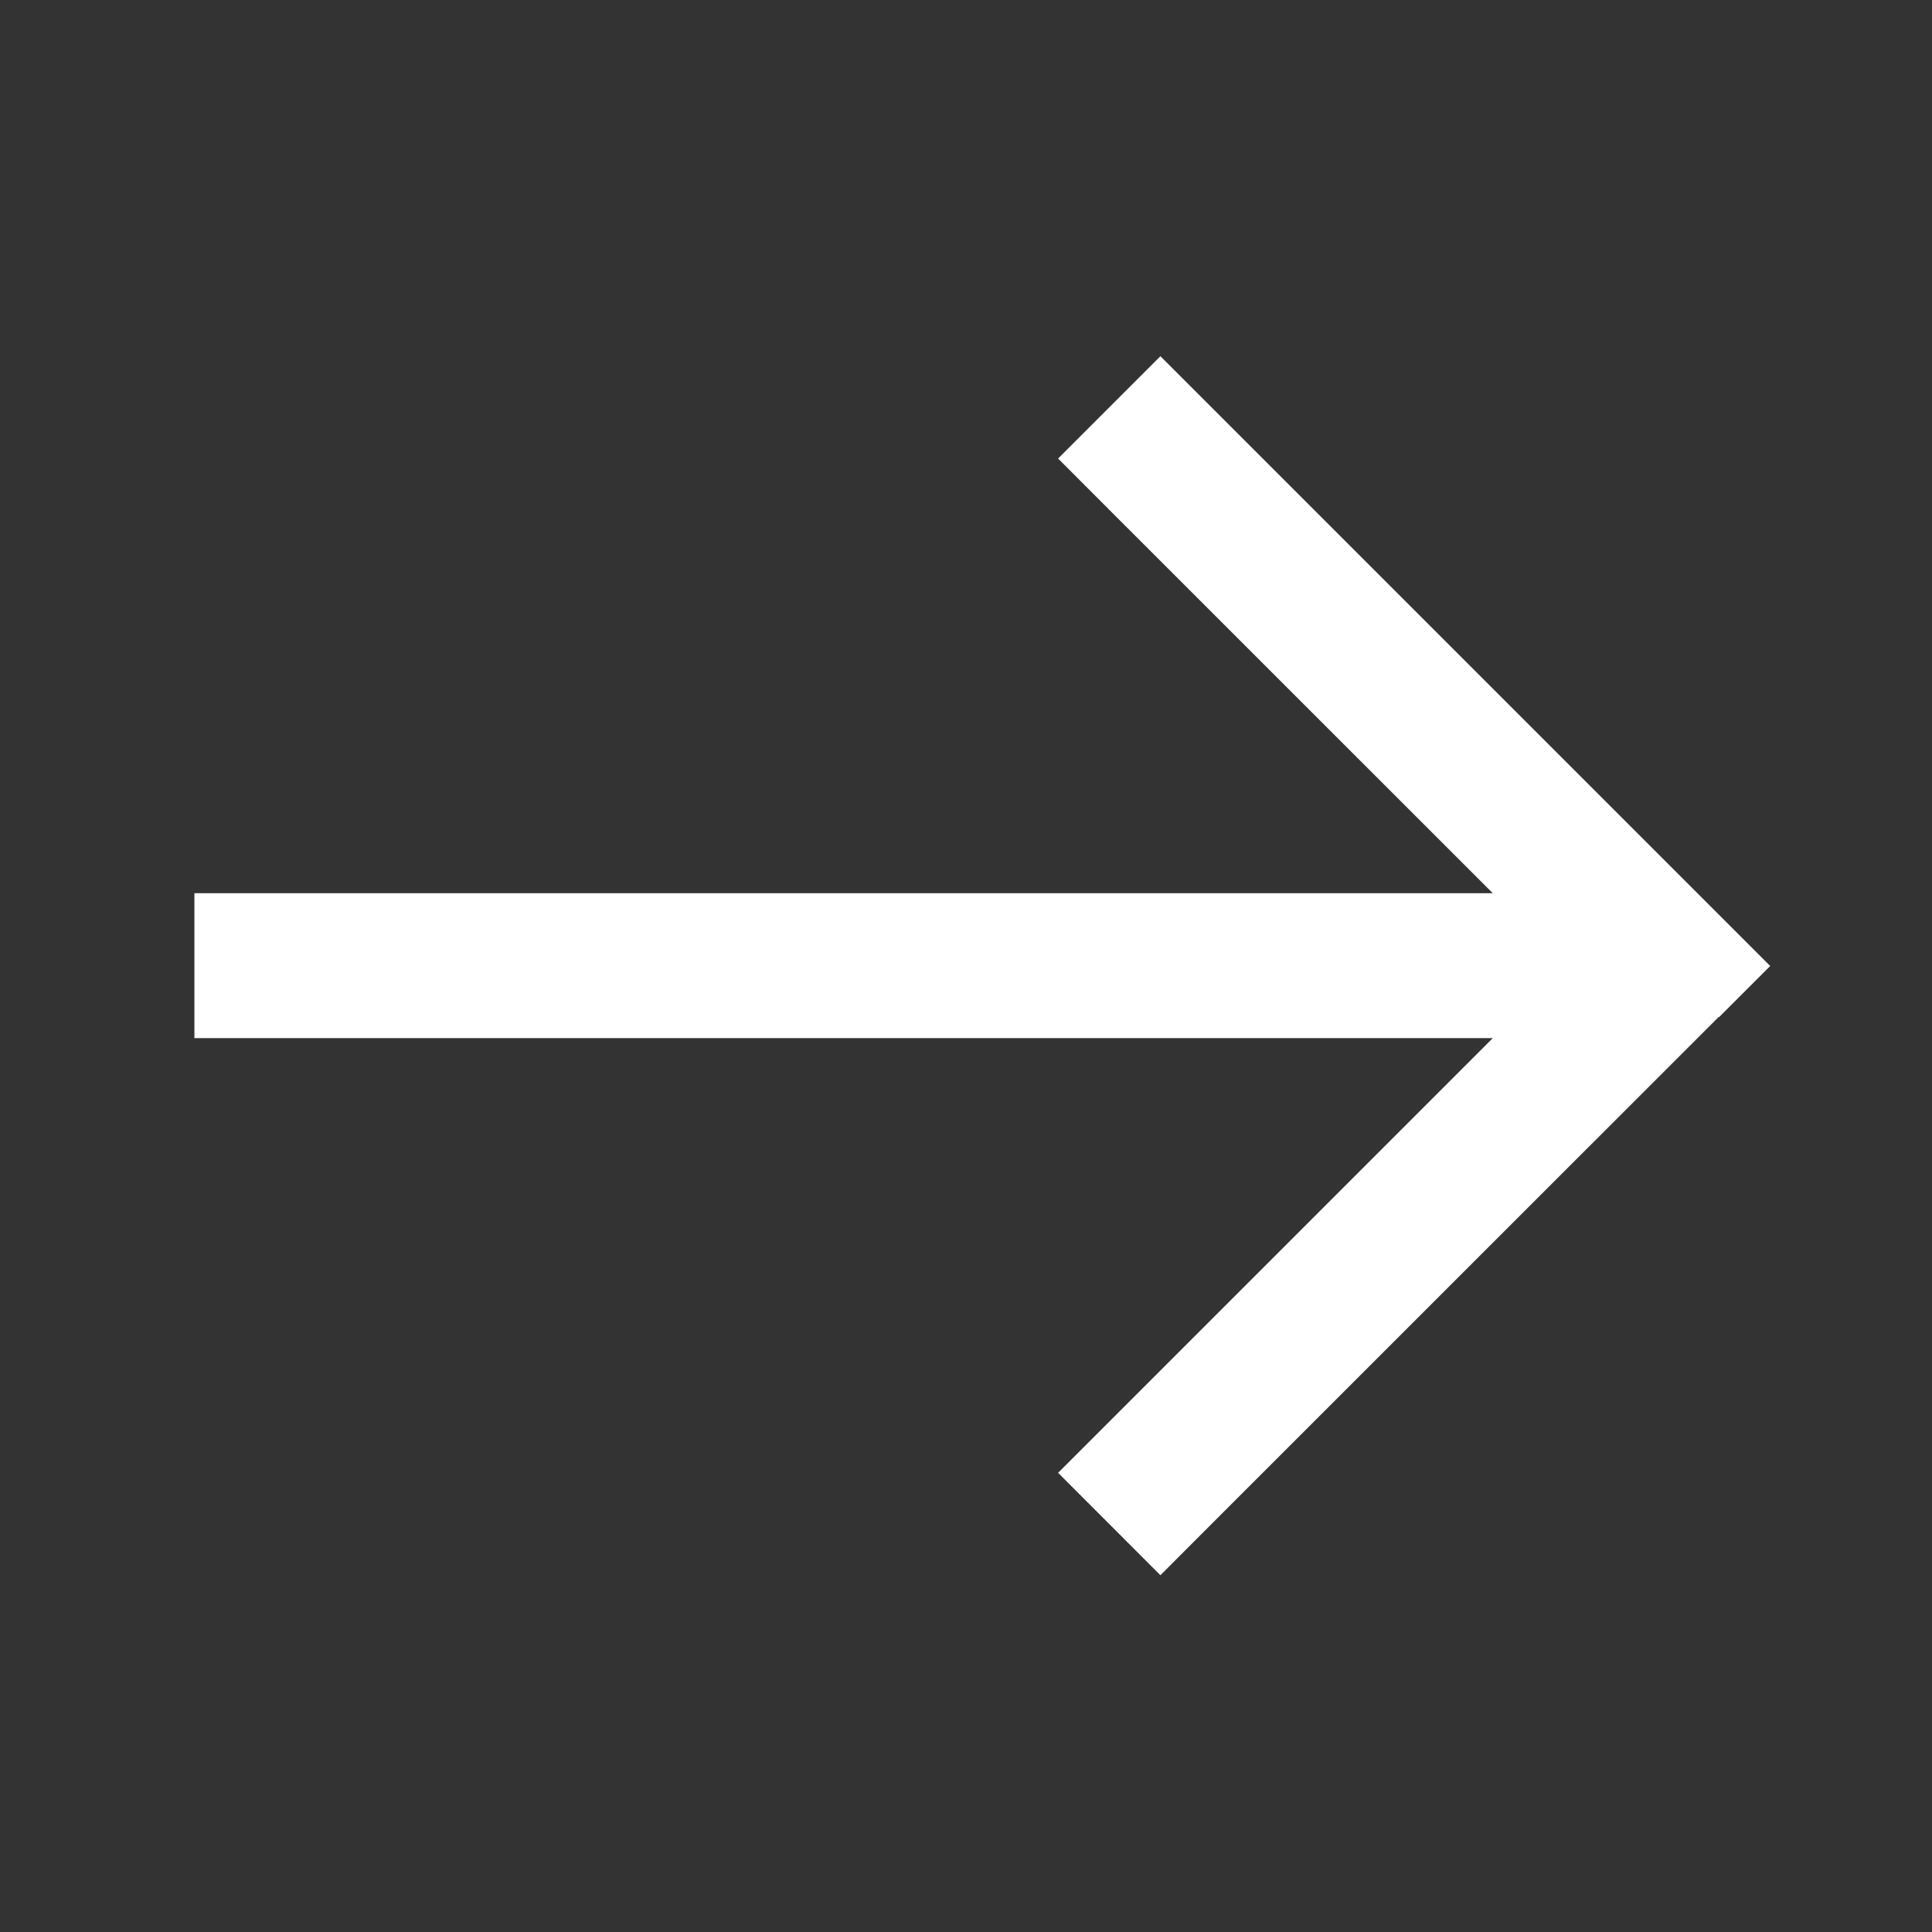 <?xml version="1.0" encoding="UTF-8"?>
<svg xmlns="http://www.w3.org/2000/svg" xmlns:xlink="http://www.w3.org/1999/xlink" width="24" height="24">
  <rect width="100%" height="100%" fill="#333333" stroke="none"/>
  <path fill="white" transform="translate(2.415 4.425)" d="M18.938 8.212L19.575 7.575L18.938 6.938L12.637 0.637L12 0L10.729 1.271L11.366 1.909L16.129 6.671L0 6.671L0 8.471L16.129 8.471L11.366 13.234L10.729 13.871L12 15.143L12.637 14.505L18.938 8.205L18.938 8.212Z"></path>
</svg>
